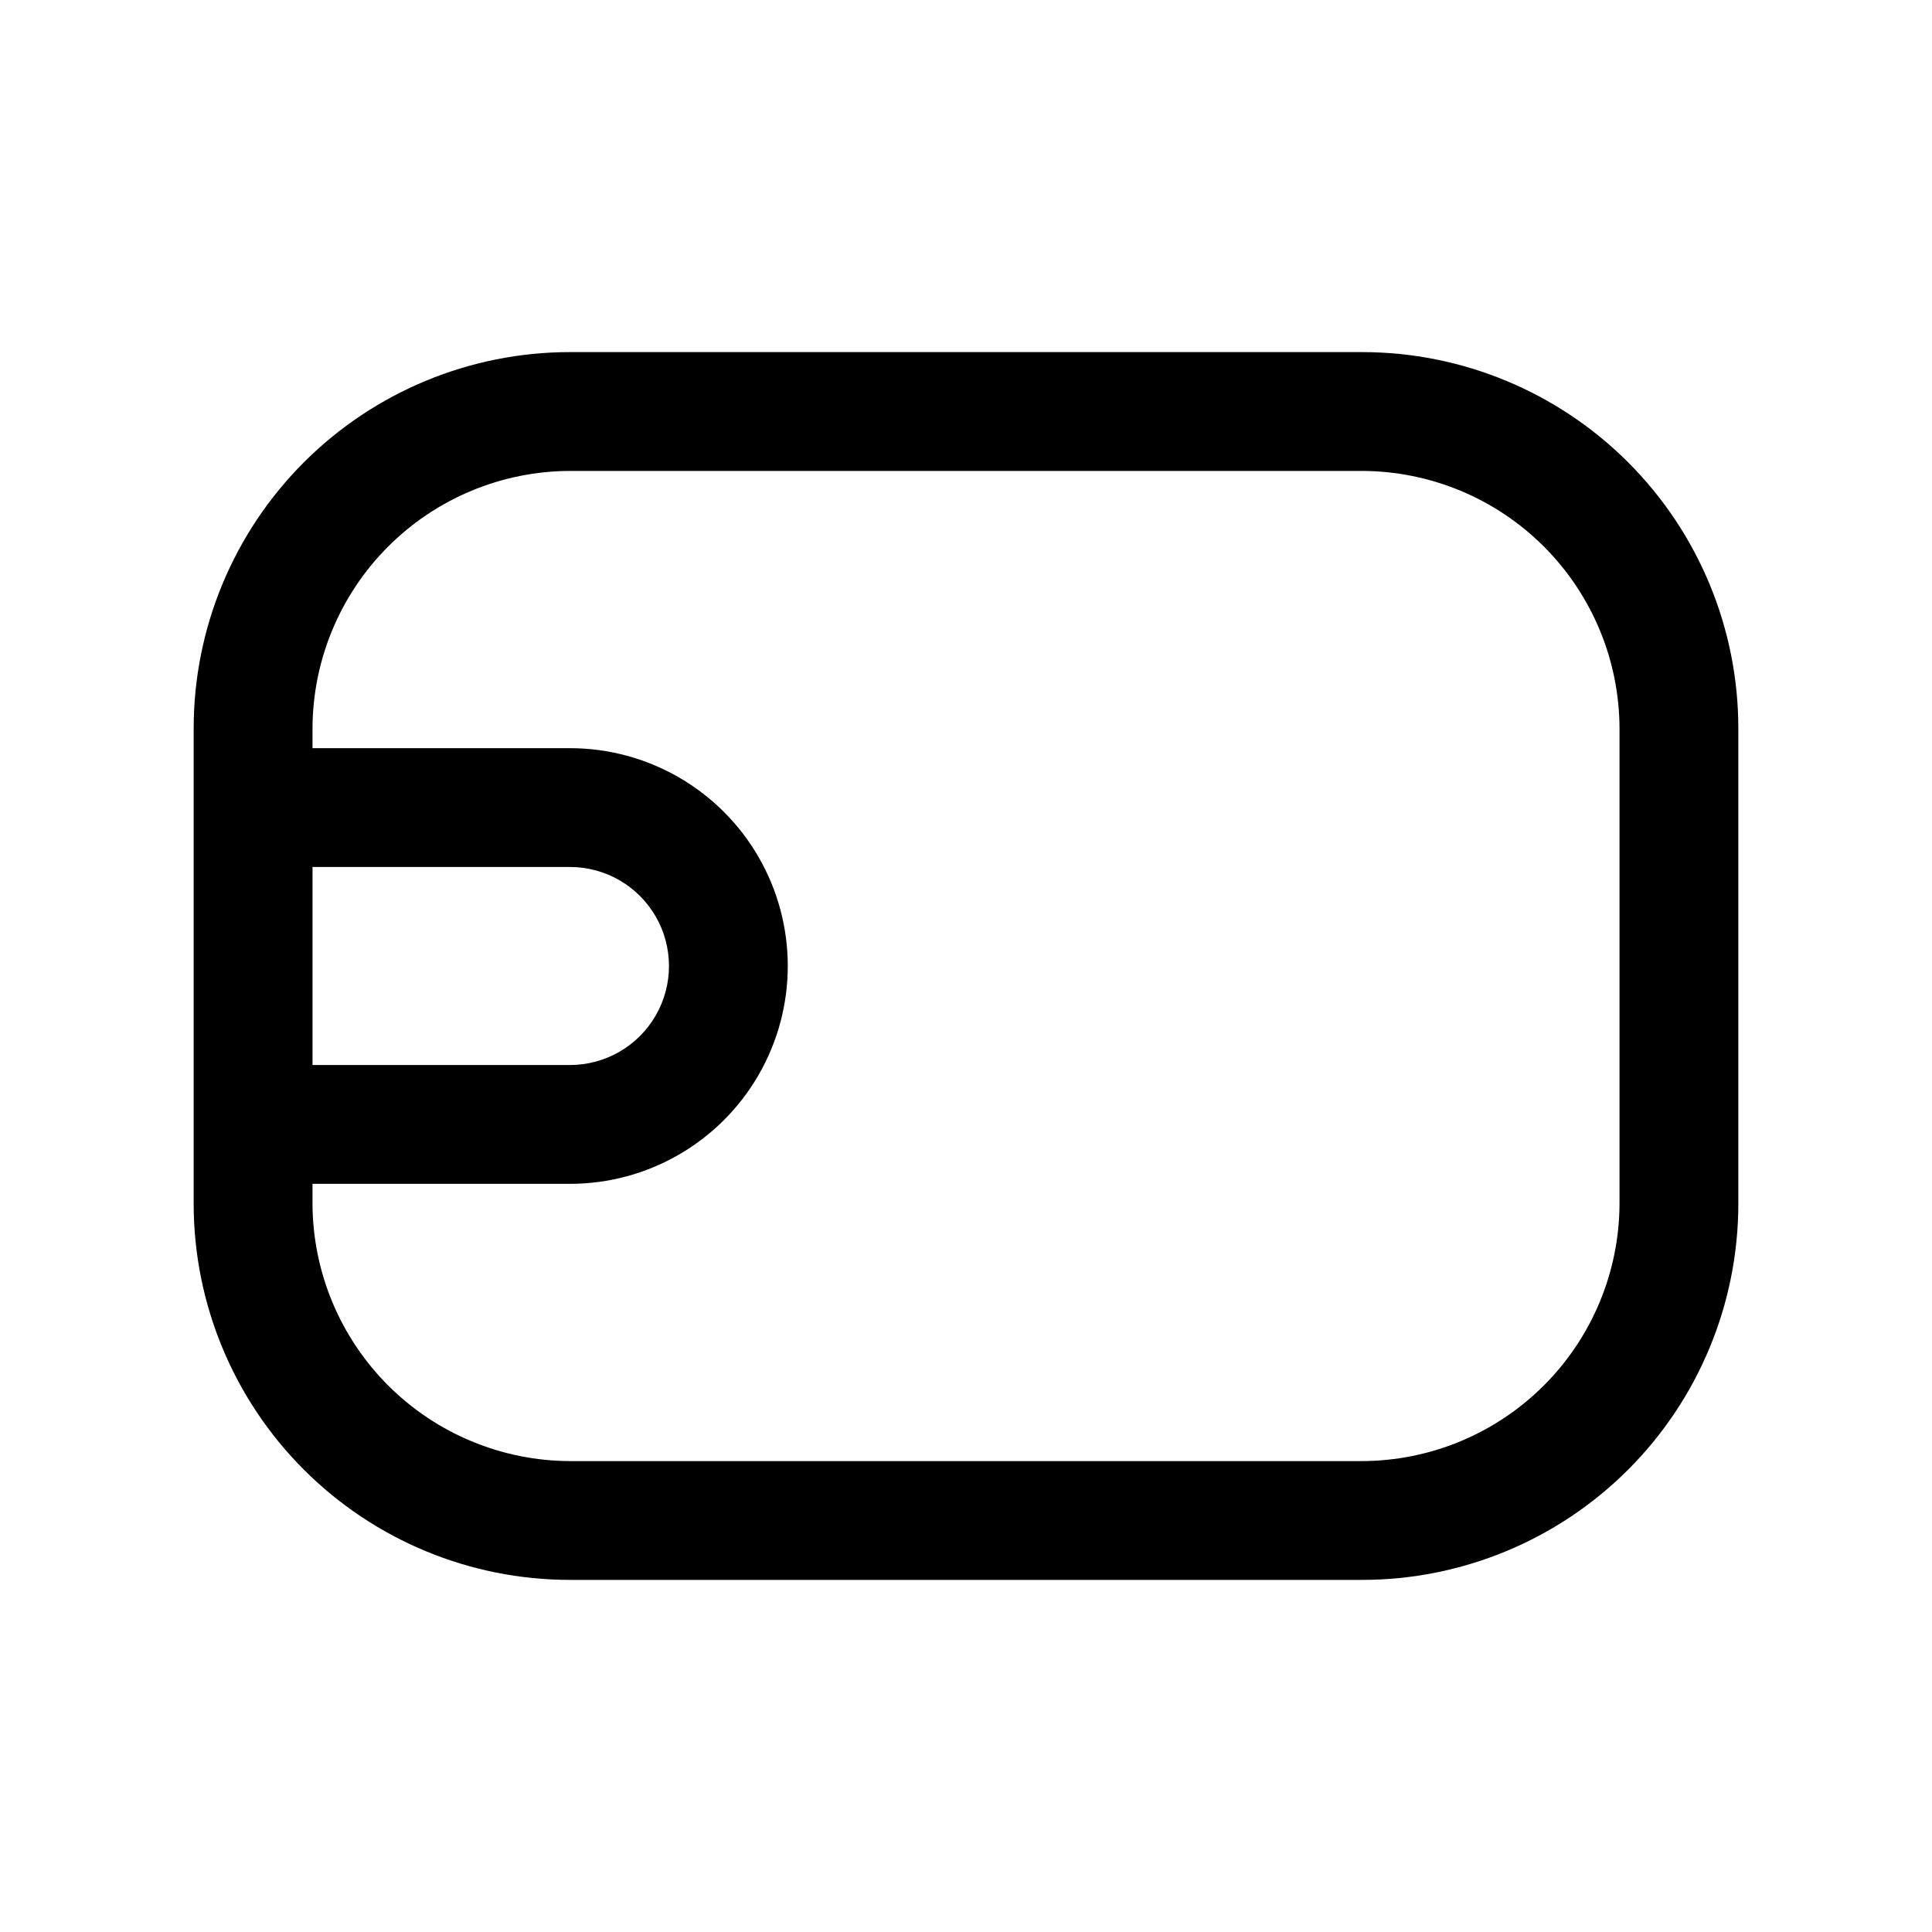 <?xml version="1.0" encoding="UTF-8"?>
<!-- Uploaded to: SVG Repo, www.svgrepo.com, Generator: SVG Repo Mixer Tools -->
<svg fill="#000000" width="800px" height="800px" version="1.1" viewBox="144 144 512 512" xmlns="http://www.w3.org/2000/svg">
 <path d="m504.96 237.31h-209.92c-26.445 0-51.809 10.508-70.508 29.207s-29.207 44.062-29.207 70.508v125.95c0 26.445 10.508 51.805 29.207 70.504s44.062 29.207 70.508 29.207h209.92c26.445 0 51.809-10.508 70.508-29.207 18.699-18.699 29.207-44.059 29.207-70.504v-125.95c0-26.445-10.508-51.809-29.207-70.508-18.699-18.699-44.062-29.207-70.508-29.207zm-278.14 136.45h68.227c9.375 0 18.035 5 22.723 13.121 4.688 8.117 4.688 18.121 0 26.238-4.688 8.121-13.348 13.121-22.723 13.121h-68.227zm346.37 89.219c-0.055 18.074-7.262 35.395-20.043 48.18-12.785 12.781-30.105 19.988-48.184 20.043h-209.92c-18.078-0.055-35.398-7.262-48.18-20.043-12.785-12.785-19.988-30.105-20.047-48.18v-5.246l68.227-0.004c20.625 0 39.68-11.004 49.992-28.863 10.312-17.863 10.312-39.867 0-57.73-10.312-17.859-29.367-28.863-49.992-28.863h-68.227v-5.246c0.059-18.078 7.262-35.398 20.047-48.184 12.781-12.781 30.102-19.988 48.18-20.043h209.92c18.078 0.055 35.398 7.262 48.184 20.043 12.781 12.785 19.988 30.105 20.043 48.184z"/>
</svg>